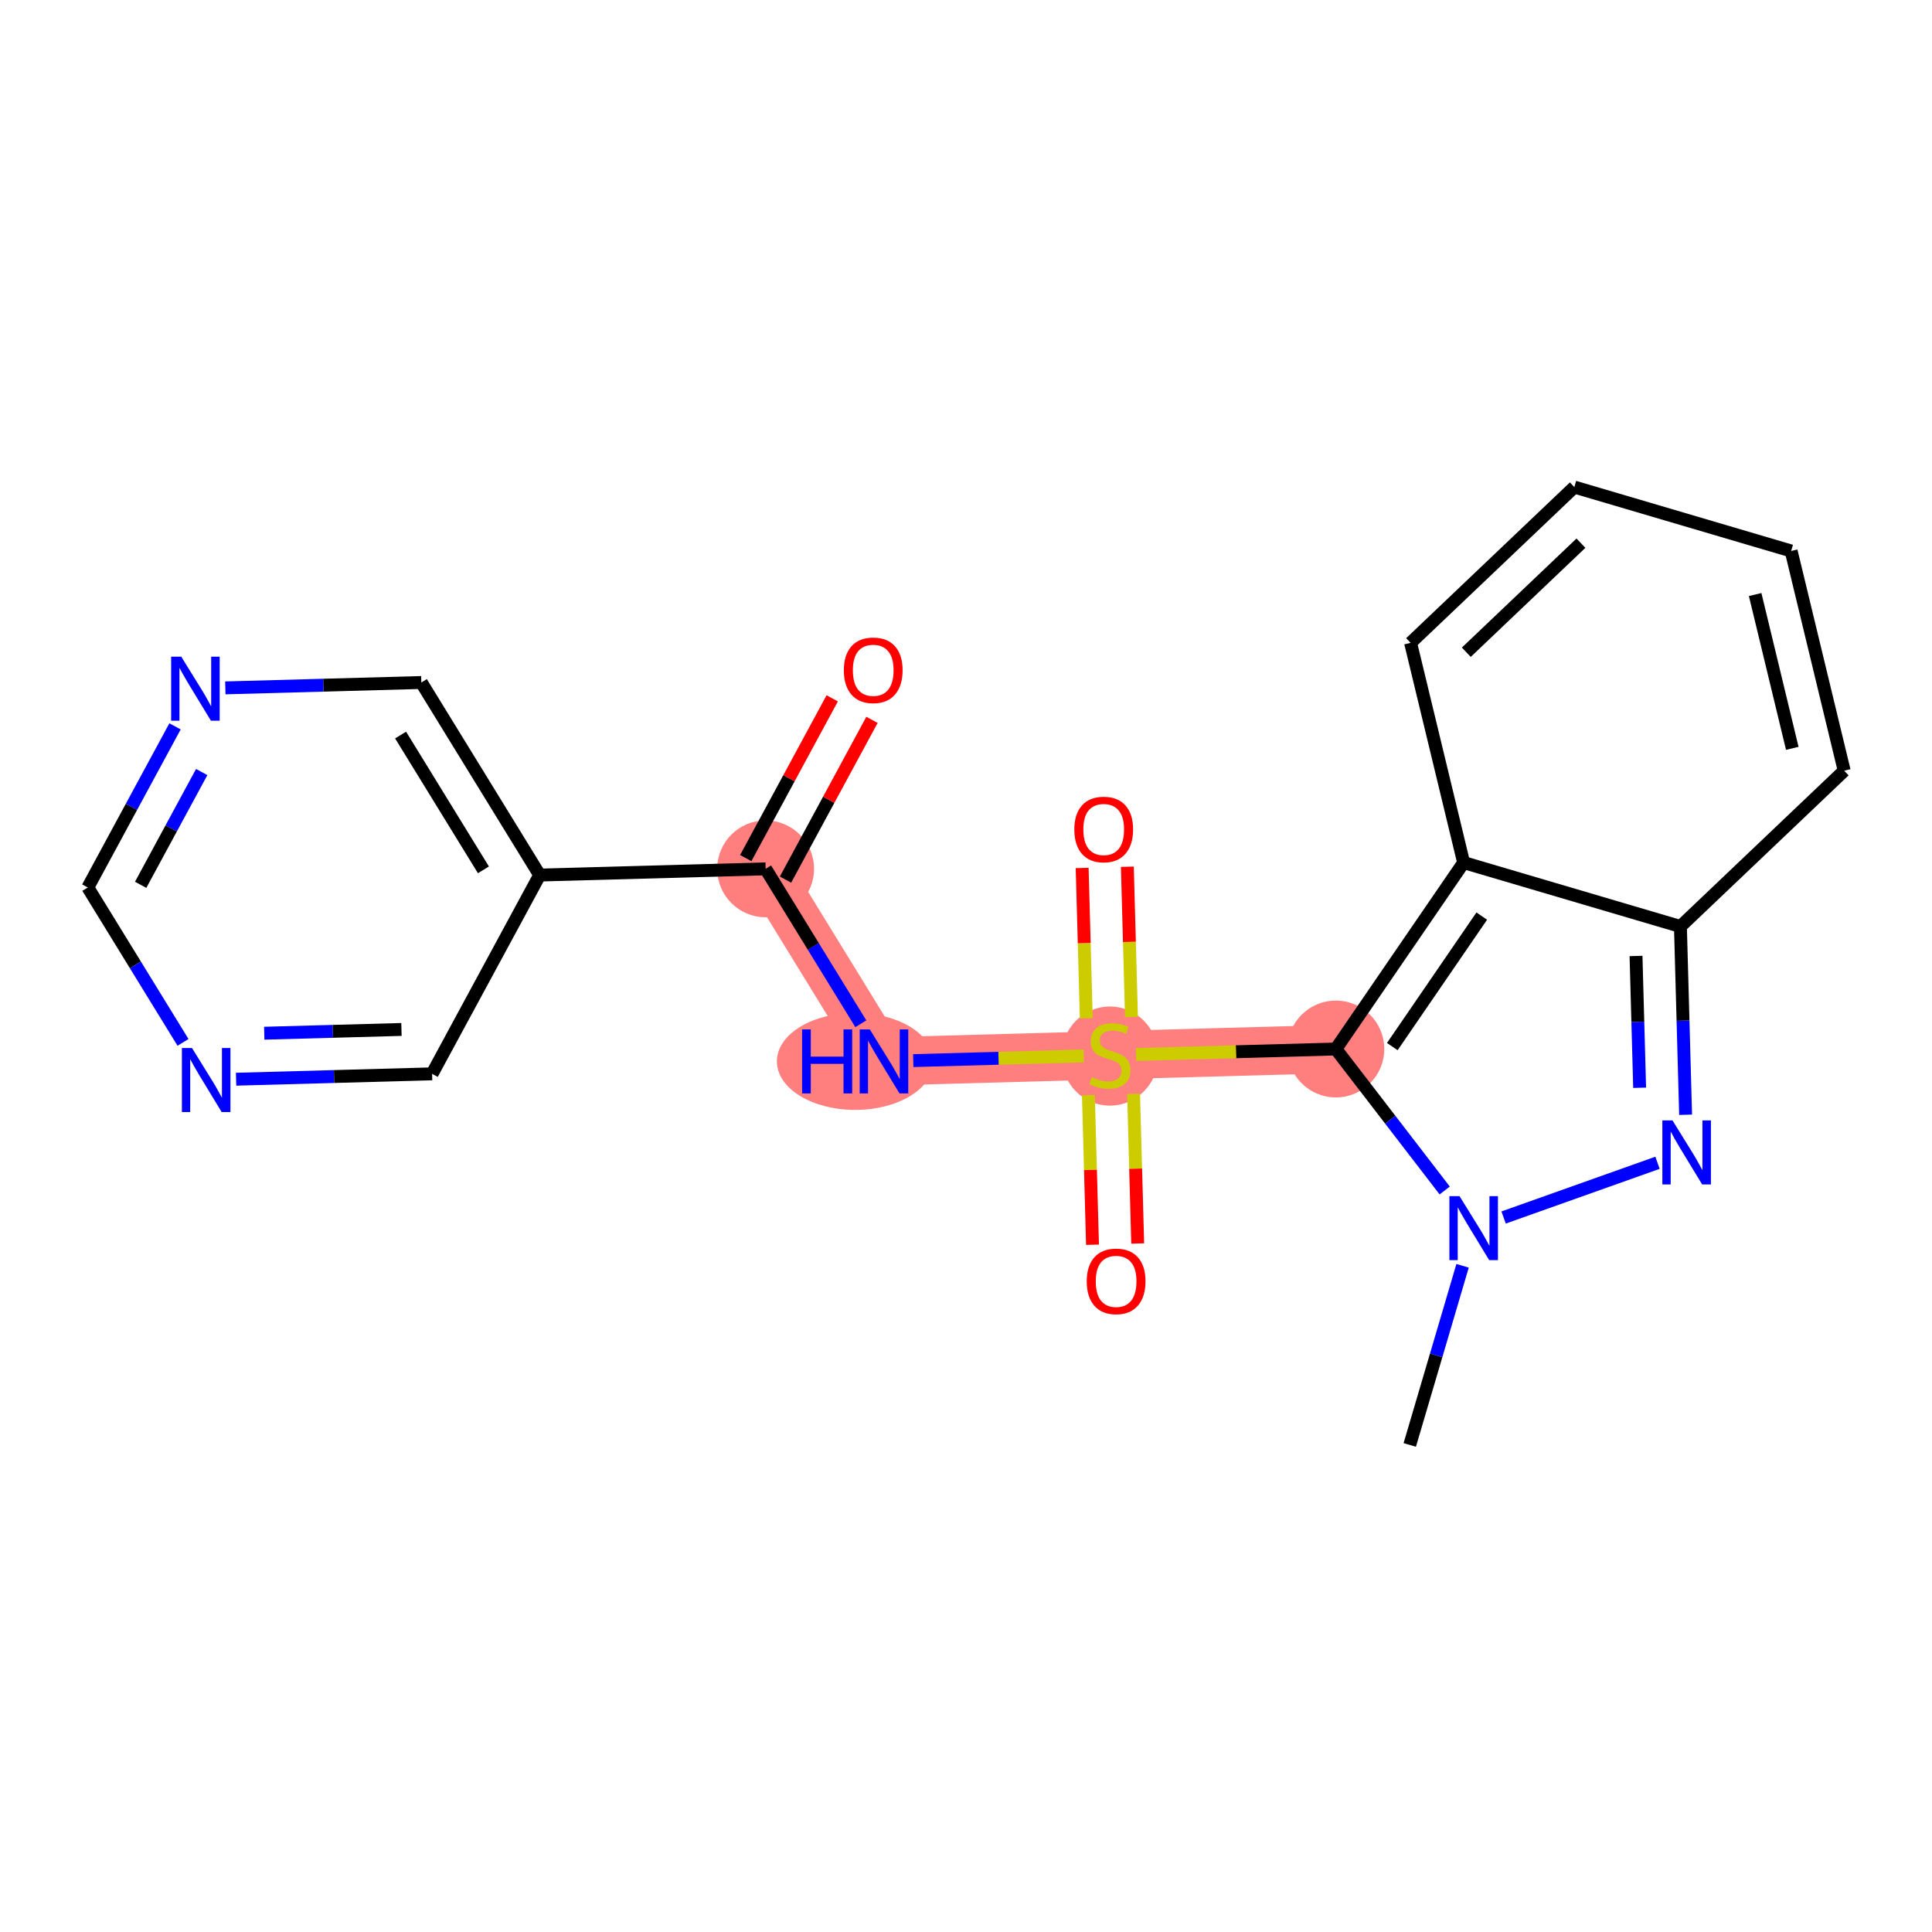<?xml version='1.0' encoding='iso-8859-1'?>
<svg version='1.1' baseProfile='full'
              xmlns='http://www.w3.org/2000/svg'
                      xmlns:rdkit='http://www.rdkit.org/xml'
                      xmlns:xlink='http://www.w3.org/1999/xlink'
                  xml:space='preserve'
width='300px' height='300px' viewBox='0 0 300 300'>
<!-- END OF HEADER -->
<rect style='opacity:1.0;fill:#FFFFFF;stroke:none' width='300' height='300' x='0' y='0'> </rect>
<rect style='opacity:1.0;fill:#FFFFFF;stroke:none' width='300' height='300' x='0' y='0'> </rect>
<path d='M 207.43,162.889 L 172.347,163.852' style='fill:none;fill-rule:evenodd;stroke:#FF7F7F;stroke-width:7.5px;stroke-linecap:butt;stroke-linejoin:miter;stroke-opacity:1' />
<path d='M 172.347,163.852 L 137.263,164.816' style='fill:none;fill-rule:evenodd;stroke:#FF7F7F;stroke-width:7.5px;stroke-linecap:butt;stroke-linejoin:miter;stroke-opacity:1' />
<path d='M 137.263,164.816 L 118.887,134.915' style='fill:none;fill-rule:evenodd;stroke:#FF7F7F;stroke-width:7.5px;stroke-linecap:butt;stroke-linejoin:miter;stroke-opacity:1' />
<ellipse cx='207.43' cy='162.889' rx='7.019' ry='7.019'  style='fill:#FF7F7F;fill-rule:evenodd;stroke:#FF7F7F;stroke-width:1.0px;stroke-linecap:butt;stroke-linejoin:miter;stroke-opacity:1' />
<ellipse cx='172.347' cy='163.986' rx='7.019' ry='7.197'  style='fill:#FF7F7F;fill-rule:evenodd;stroke:#FF7F7F;stroke-width:1.0px;stroke-linecap:butt;stroke-linejoin:miter;stroke-opacity:1' />
<ellipse cx='132.792' cy='164.816' rx='11.654' ry='7.028'  style='fill:#FF7F7F;fill-rule:evenodd;stroke:#FF7F7F;stroke-width:1.0px;stroke-linecap:butt;stroke-linejoin:miter;stroke-opacity:1' />
<ellipse cx='118.887' cy='134.915' rx='7.019' ry='7.019'  style='fill:#FF7F7F;fill-rule:evenodd;stroke:#FF7F7F;stroke-width:1.0px;stroke-linecap:butt;stroke-linejoin:miter;stroke-opacity:1' />
<path class='bond-0 atom-0 atom-1' d='M 218.907,224.369 L 223.008,210.461' style='fill:none;fill-rule:evenodd;stroke:#000000;stroke-width:2.0px;stroke-linecap:butt;stroke-linejoin:miter;stroke-opacity:1' />
<path class='bond-0 atom-0 atom-1' d='M 223.008,210.461 L 227.108,196.552' style='fill:none;fill-rule:evenodd;stroke:#0000FF;stroke-width:2.0px;stroke-linecap:butt;stroke-linejoin:miter;stroke-opacity:1' />
<path class='bond-1 atom-1 atom-2' d='M 233.479,189.053 L 257.377,180.555' style='fill:none;fill-rule:evenodd;stroke:#0000FF;stroke-width:2.0px;stroke-linecap:butt;stroke-linejoin:miter;stroke-opacity:1' />
<path class='bond-21 atom-9 atom-1' d='M 207.43,162.889 L 215.882,173.873' style='fill:none;fill-rule:evenodd;stroke:#000000;stroke-width:2.0px;stroke-linecap:butt;stroke-linejoin:miter;stroke-opacity:1' />
<path class='bond-21 atom-9 atom-1' d='M 215.882,173.873 L 224.333,184.858' style='fill:none;fill-rule:evenodd;stroke:#0000FF;stroke-width:2.0px;stroke-linecap:butt;stroke-linejoin:miter;stroke-opacity:1' />
<path class='bond-2 atom-2 atom-3' d='M 261.74,173.1 L 261.338,158.482' style='fill:none;fill-rule:evenodd;stroke:#0000FF;stroke-width:2.0px;stroke-linecap:butt;stroke-linejoin:miter;stroke-opacity:1' />
<path class='bond-2 atom-2 atom-3' d='M 261.338,158.482 L 260.936,143.864' style='fill:none;fill-rule:evenodd;stroke:#000000;stroke-width:2.0px;stroke-linecap:butt;stroke-linejoin:miter;stroke-opacity:1' />
<path class='bond-2 atom-2 atom-3' d='M 254.603,168.907 L 254.321,158.674' style='fill:none;fill-rule:evenodd;stroke:#0000FF;stroke-width:2.0px;stroke-linecap:butt;stroke-linejoin:miter;stroke-opacity:1' />
<path class='bond-2 atom-2 atom-3' d='M 254.321,158.674 L 254.04,148.442' style='fill:none;fill-rule:evenodd;stroke:#000000;stroke-width:2.0px;stroke-linecap:butt;stroke-linejoin:miter;stroke-opacity:1' />
<path class='bond-3 atom-3 atom-4' d='M 260.936,143.864 L 286.364,119.672' style='fill:none;fill-rule:evenodd;stroke:#000000;stroke-width:2.0px;stroke-linecap:butt;stroke-linejoin:miter;stroke-opacity:1' />
<path class='bond-23 atom-8 atom-3' d='M 227.272,133.939 L 260.936,143.864' style='fill:none;fill-rule:evenodd;stroke:#000000;stroke-width:2.0px;stroke-linecap:butt;stroke-linejoin:miter;stroke-opacity:1' />
<path class='bond-4 atom-4 atom-5' d='M 286.364,119.672 L 278.127,85.555' style='fill:none;fill-rule:evenodd;stroke:#000000;stroke-width:2.0px;stroke-linecap:butt;stroke-linejoin:miter;stroke-opacity:1' />
<path class='bond-4 atom-4 atom-5' d='M 278.305,116.202 L 272.539,92.32' style='fill:none;fill-rule:evenodd;stroke:#000000;stroke-width:2.0px;stroke-linecap:butt;stroke-linejoin:miter;stroke-opacity:1' />
<path class='bond-5 atom-5 atom-6' d='M 278.127,85.555 L 244.462,75.631' style='fill:none;fill-rule:evenodd;stroke:#000000;stroke-width:2.0px;stroke-linecap:butt;stroke-linejoin:miter;stroke-opacity:1' />
<path class='bond-6 atom-6 atom-7' d='M 244.462,75.631 L 219.035,99.822' style='fill:none;fill-rule:evenodd;stroke:#000000;stroke-width:2.0px;stroke-linecap:butt;stroke-linejoin:miter;stroke-opacity:1' />
<path class='bond-6 atom-6 atom-7' d='M 245.487,84.345 L 227.688,101.279' style='fill:none;fill-rule:evenodd;stroke:#000000;stroke-width:2.0px;stroke-linecap:butt;stroke-linejoin:miter;stroke-opacity:1' />
<path class='bond-7 atom-7 atom-8' d='M 219.035,99.822 L 227.272,133.939' style='fill:none;fill-rule:evenodd;stroke:#000000;stroke-width:2.0px;stroke-linecap:butt;stroke-linejoin:miter;stroke-opacity:1' />
<path class='bond-8 atom-8 atom-9' d='M 227.272,133.939 L 207.43,162.889' style='fill:none;fill-rule:evenodd;stroke:#000000;stroke-width:2.0px;stroke-linecap:butt;stroke-linejoin:miter;stroke-opacity:1' />
<path class='bond-8 atom-8 atom-9' d='M 230.086,142.25 L 216.197,162.514' style='fill:none;fill-rule:evenodd;stroke:#000000;stroke-width:2.0px;stroke-linecap:butt;stroke-linejoin:miter;stroke-opacity:1' />
<path class='bond-9 atom-9 atom-10' d='M 207.43,162.889 L 191.921,163.315' style='fill:none;fill-rule:evenodd;stroke:#000000;stroke-width:2.0px;stroke-linecap:butt;stroke-linejoin:miter;stroke-opacity:1' />
<path class='bond-9 atom-9 atom-10' d='M 191.921,163.315 L 176.411,163.741' style='fill:none;fill-rule:evenodd;stroke:#CCCC00;stroke-width:2.0px;stroke-linecap:butt;stroke-linejoin:miter;stroke-opacity:1' />
<path class='bond-10 atom-10 atom-11' d='M 169.006,170.049 L 169.325,181.665' style='fill:none;fill-rule:evenodd;stroke:#CCCC00;stroke-width:2.0px;stroke-linecap:butt;stroke-linejoin:miter;stroke-opacity:1' />
<path class='bond-10 atom-10 atom-11' d='M 169.325,181.665 L 169.644,193.282' style='fill:none;fill-rule:evenodd;stroke:#FF0000;stroke-width:2.0px;stroke-linecap:butt;stroke-linejoin:miter;stroke-opacity:1' />
<path class='bond-10 atom-10 atom-11' d='M 176.023,169.856 L 176.342,181.472' style='fill:none;fill-rule:evenodd;stroke:#CCCC00;stroke-width:2.0px;stroke-linecap:butt;stroke-linejoin:miter;stroke-opacity:1' />
<path class='bond-10 atom-10 atom-11' d='M 176.342,181.472 L 176.661,193.089' style='fill:none;fill-rule:evenodd;stroke:#FF0000;stroke-width:2.0px;stroke-linecap:butt;stroke-linejoin:miter;stroke-opacity:1' />
<path class='bond-11 atom-10 atom-12' d='M 175.695,157.923 L 175.374,146.254' style='fill:none;fill-rule:evenodd;stroke:#CCCC00;stroke-width:2.0px;stroke-linecap:butt;stroke-linejoin:miter;stroke-opacity:1' />
<path class='bond-11 atom-10 atom-12' d='M 175.374,146.254 L 175.054,134.584' style='fill:none;fill-rule:evenodd;stroke:#FF0000;stroke-width:2.0px;stroke-linecap:butt;stroke-linejoin:miter;stroke-opacity:1' />
<path class='bond-11 atom-10 atom-12' d='M 168.678,158.116 L 168.358,146.446' style='fill:none;fill-rule:evenodd;stroke:#CCCC00;stroke-width:2.0px;stroke-linecap:butt;stroke-linejoin:miter;stroke-opacity:1' />
<path class='bond-11 atom-10 atom-12' d='M 168.358,146.446 L 168.037,134.777' style='fill:none;fill-rule:evenodd;stroke:#FF0000;stroke-width:2.0px;stroke-linecap:butt;stroke-linejoin:miter;stroke-opacity:1' />
<path class='bond-12 atom-10 atom-13' d='M 168.283,163.964 L 155.046,164.328' style='fill:none;fill-rule:evenodd;stroke:#CCCC00;stroke-width:2.0px;stroke-linecap:butt;stroke-linejoin:miter;stroke-opacity:1' />
<path class='bond-12 atom-10 atom-13' d='M 155.046,164.328 L 141.809,164.691' style='fill:none;fill-rule:evenodd;stroke:#0000FF;stroke-width:2.0px;stroke-linecap:butt;stroke-linejoin:miter;stroke-opacity:1' />
<path class='bond-13 atom-13 atom-14' d='M 133.67,158.969 L 126.278,146.942' style='fill:none;fill-rule:evenodd;stroke:#0000FF;stroke-width:2.0px;stroke-linecap:butt;stroke-linejoin:miter;stroke-opacity:1' />
<path class='bond-13 atom-13 atom-14' d='M 126.278,146.942 L 118.887,134.915' style='fill:none;fill-rule:evenodd;stroke:#000000;stroke-width:2.0px;stroke-linecap:butt;stroke-linejoin:miter;stroke-opacity:1' />
<path class='bond-14 atom-14 atom-15' d='M 121.973,136.586 L 128.687,124.182' style='fill:none;fill-rule:evenodd;stroke:#000000;stroke-width:2.0px;stroke-linecap:butt;stroke-linejoin:miter;stroke-opacity:1' />
<path class='bond-14 atom-14 atom-15' d='M 128.687,124.182 L 135.401,111.778' style='fill:none;fill-rule:evenodd;stroke:#FF0000;stroke-width:2.0px;stroke-linecap:butt;stroke-linejoin:miter;stroke-opacity:1' />
<path class='bond-14 atom-14 atom-15' d='M 115.8,133.244 L 122.514,120.841' style='fill:none;fill-rule:evenodd;stroke:#000000;stroke-width:2.0px;stroke-linecap:butt;stroke-linejoin:miter;stroke-opacity:1' />
<path class='bond-14 atom-14 atom-15' d='M 122.514,120.841 L 129.228,108.437' style='fill:none;fill-rule:evenodd;stroke:#FF0000;stroke-width:2.0px;stroke-linecap:butt;stroke-linejoin:miter;stroke-opacity:1' />
<path class='bond-15 atom-14 atom-16' d='M 118.887,134.915 L 83.803,135.879' style='fill:none;fill-rule:evenodd;stroke:#000000;stroke-width:2.0px;stroke-linecap:butt;stroke-linejoin:miter;stroke-opacity:1' />
<path class='bond-16 atom-16 atom-17' d='M 83.803,135.879 L 65.427,105.978' style='fill:none;fill-rule:evenodd;stroke:#000000;stroke-width:2.0px;stroke-linecap:butt;stroke-linejoin:miter;stroke-opacity:1' />
<path class='bond-16 atom-16 atom-17' d='M 75.067,135.069 L 62.203,114.138' style='fill:none;fill-rule:evenodd;stroke:#000000;stroke-width:2.0px;stroke-linecap:butt;stroke-linejoin:miter;stroke-opacity:1' />
<path class='bond-22 atom-21 atom-16' d='M 67.096,166.744 L 83.803,135.879' style='fill:none;fill-rule:evenodd;stroke:#000000;stroke-width:2.0px;stroke-linecap:butt;stroke-linejoin:miter;stroke-opacity:1' />
<path class='bond-17 atom-17 atom-18' d='M 65.427,105.978 L 50.209,106.396' style='fill:none;fill-rule:evenodd;stroke:#000000;stroke-width:2.0px;stroke-linecap:butt;stroke-linejoin:miter;stroke-opacity:1' />
<path class='bond-17 atom-17 atom-18' d='M 50.209,106.396 L 34.99,106.814' style='fill:none;fill-rule:evenodd;stroke:#0000FF;stroke-width:2.0px;stroke-linecap:butt;stroke-linejoin:miter;stroke-opacity:1' />
<path class='bond-18 atom-18 atom-19' d='M 27.178,112.789 L 20.407,125.298' style='fill:none;fill-rule:evenodd;stroke:#0000FF;stroke-width:2.0px;stroke-linecap:butt;stroke-linejoin:miter;stroke-opacity:1' />
<path class='bond-18 atom-18 atom-19' d='M 20.407,125.298 L 13.636,137.807' style='fill:none;fill-rule:evenodd;stroke:#000000;stroke-width:2.0px;stroke-linecap:butt;stroke-linejoin:miter;stroke-opacity:1' />
<path class='bond-18 atom-18 atom-19' d='M 31.32,119.883 L 26.58,128.639' style='fill:none;fill-rule:evenodd;stroke:#0000FF;stroke-width:2.0px;stroke-linecap:butt;stroke-linejoin:miter;stroke-opacity:1' />
<path class='bond-18 atom-18 atom-19' d='M 26.58,128.639 L 21.841,137.395' style='fill:none;fill-rule:evenodd;stroke:#000000;stroke-width:2.0px;stroke-linecap:butt;stroke-linejoin:miter;stroke-opacity:1' />
<path class='bond-19 atom-19 atom-20' d='M 13.636,137.807 L 21.028,149.834' style='fill:none;fill-rule:evenodd;stroke:#000000;stroke-width:2.0px;stroke-linecap:butt;stroke-linejoin:miter;stroke-opacity:1' />
<path class='bond-19 atom-19 atom-20' d='M 21.028,149.834 L 28.419,161.861' style='fill:none;fill-rule:evenodd;stroke:#0000FF;stroke-width:2.0px;stroke-linecap:butt;stroke-linejoin:miter;stroke-opacity:1' />
<path class='bond-20 atom-20 atom-21' d='M 36.66,167.58 L 51.878,167.162' style='fill:none;fill-rule:evenodd;stroke:#0000FF;stroke-width:2.0px;stroke-linecap:butt;stroke-linejoin:miter;stroke-opacity:1' />
<path class='bond-20 atom-20 atom-21' d='M 51.878,167.162 L 67.096,166.744' style='fill:none;fill-rule:evenodd;stroke:#000000;stroke-width:2.0px;stroke-linecap:butt;stroke-linejoin:miter;stroke-opacity:1' />
<path class='bond-20 atom-20 atom-21' d='M 41.032,160.438 L 51.685,160.145' style='fill:none;fill-rule:evenodd;stroke:#0000FF;stroke-width:2.0px;stroke-linecap:butt;stroke-linejoin:miter;stroke-opacity:1' />
<path class='bond-20 atom-20 atom-21' d='M 51.685,160.145 L 62.338,159.853' style='fill:none;fill-rule:evenodd;stroke:#000000;stroke-width:2.0px;stroke-linecap:butt;stroke-linejoin:miter;stroke-opacity:1' />
<path  class='atom-1' d='M 226.635 185.735
L 229.892 191
Q 230.215 191.519, 230.734 192.46
Q 231.253 193.401, 231.282 193.457
L 231.282 185.735
L 232.601 185.735
L 232.601 195.675
L 231.239 195.675
L 227.744 189.919
Q 227.337 189.245, 226.901 188.473
Q 226.48 187.701, 226.354 187.462
L 226.354 195.675
L 225.062 195.675
L 225.062 185.735
L 226.635 185.735
' fill='#0000FF'/>
<path  class='atom-2' d='M 259.703 173.977
L 262.96 179.242
Q 263.283 179.761, 263.803 180.702
Q 264.322 181.642, 264.35 181.699
L 264.35 173.977
L 265.67 173.977
L 265.67 183.917
L 264.308 183.917
L 260.812 178.161
Q 260.405 177.487, 259.97 176.715
Q 259.549 175.943, 259.423 175.704
L 259.423 183.917
L 258.131 183.917
L 258.131 173.977
L 259.703 173.977
' fill='#0000FF'/>
<path  class='atom-10' d='M 169.539 167.264
Q 169.651 167.306, 170.115 167.502
Q 170.578 167.699, 171.083 167.825
Q 171.603 167.938, 172.108 167.938
Q 173.049 167.938, 173.596 167.488
Q 174.144 167.025, 174.144 166.225
Q 174.144 165.677, 173.863 165.341
Q 173.596 165.004, 173.175 164.821
Q 172.754 164.639, 172.052 164.428
Q 171.168 164.161, 170.634 163.909
Q 170.115 163.656, 169.736 163.122
Q 169.371 162.589, 169.371 161.69
Q 169.371 160.441, 170.213 159.669
Q 171.069 158.897, 172.754 158.897
Q 173.905 158.897, 175.211 159.444
L 174.888 160.525
Q 173.695 160.034, 172.796 160.034
Q 171.827 160.034, 171.294 160.441
Q 170.761 160.834, 170.775 161.522
Q 170.775 162.055, 171.041 162.378
Q 171.322 162.701, 171.715 162.884
Q 172.122 163.066, 172.796 163.277
Q 173.695 163.558, 174.228 163.838
Q 174.762 164.119, 175.141 164.695
Q 175.534 165.256, 175.534 166.225
Q 175.534 167.601, 174.607 168.345
Q 173.695 169.075, 172.164 169.075
Q 171.28 169.075, 170.606 168.878
Q 169.946 168.696, 169.16 168.373
L 169.539 167.264
' fill='#CCCC00'/>
<path  class='atom-11' d='M 168.748 198.964
Q 168.748 196.577, 169.927 195.244
Q 171.107 193.91, 173.311 193.91
Q 175.515 193.91, 176.694 195.244
Q 177.873 196.577, 177.873 198.964
Q 177.873 201.379, 176.68 202.754
Q 175.487 204.116, 173.311 204.116
Q 171.121 204.116, 169.927 202.754
Q 168.748 201.393, 168.748 198.964
M 173.311 202.993
Q 174.827 202.993, 175.641 201.982
Q 176.47 200.957, 176.47 198.964
Q 176.47 197.013, 175.641 196.03
Q 174.827 195.033, 173.311 195.033
Q 171.795 195.033, 170.966 196.016
Q 170.152 196.999, 170.152 198.964
Q 170.152 200.972, 170.966 201.982
Q 171.795 202.993, 173.311 202.993
' fill='#FF0000'/>
<path  class='atom-12' d='M 166.82 128.797
Q 166.82 126.41, 168 125.077
Q 169.179 123.743, 171.383 123.743
Q 173.587 123.743, 174.766 125.077
Q 175.946 126.41, 175.946 128.797
Q 175.946 131.212, 174.752 132.587
Q 173.559 133.949, 171.383 133.949
Q 169.193 133.949, 168 132.587
Q 166.82 131.226, 166.82 128.797
M 171.383 132.826
Q 172.899 132.826, 173.713 131.815
Q 174.542 130.79, 174.542 128.797
Q 174.542 126.846, 173.713 125.863
Q 172.899 124.866, 171.383 124.866
Q 169.867 124.866, 169.039 125.849
Q 168.224 126.832, 168.224 128.797
Q 168.224 130.805, 169.039 131.815
Q 169.867 132.826, 171.383 132.826
' fill='#FF0000'/>
<path  class='atom-13' d='M 124.551 159.847
L 125.899 159.847
L 125.899 164.072
L 130.981 164.072
L 130.981 159.847
L 132.329 159.847
L 132.329 169.786
L 130.981 169.786
L 130.981 165.195
L 125.899 165.195
L 125.899 169.786
L 124.551 169.786
L 124.551 159.847
' fill='#0000FF'/>
<path  class='atom-13' d='M 135.066 159.847
L 138.323 165.111
Q 138.646 165.631, 139.166 166.571
Q 139.685 167.512, 139.713 167.568
L 139.713 159.847
L 141.033 159.847
L 141.033 169.786
L 139.671 169.786
L 136.175 164.03
Q 135.768 163.356, 135.333 162.584
Q 134.912 161.812, 134.786 161.573
L 134.786 169.786
L 133.494 169.786
L 133.494 159.847
L 135.066 159.847
' fill='#0000FF'/>
<path  class='atom-15' d='M 131.031 104.078
Q 131.031 101.691, 132.211 100.358
Q 133.39 99.024, 135.594 99.024
Q 137.798 99.024, 138.977 100.358
Q 140.156 101.691, 140.156 104.078
Q 140.156 106.493, 138.963 107.868
Q 137.77 109.23, 135.594 109.23
Q 133.404 109.23, 132.211 107.868
Q 131.031 106.507, 131.031 104.078
M 135.594 108.107
Q 137.11 108.107, 137.924 107.096
Q 138.753 106.071, 138.753 104.078
Q 138.753 102.127, 137.924 101.144
Q 137.11 100.147, 135.594 100.147
Q 134.078 100.147, 133.249 101.13
Q 132.435 102.113, 132.435 104.078
Q 132.435 106.085, 133.249 107.096
Q 134.078 108.107, 135.594 108.107
' fill='#FF0000'/>
<path  class='atom-18' d='M 28.146 101.972
L 31.403 107.236
Q 31.726 107.756, 32.246 108.696
Q 32.765 109.637, 32.793 109.693
L 32.793 101.972
L 34.113 101.972
L 34.113 111.911
L 32.751 111.911
L 29.255 106.155
Q 28.848 105.481, 28.413 104.709
Q 27.992 103.937, 27.866 103.699
L 27.866 111.911
L 26.574 111.911
L 26.574 101.972
L 28.146 101.972
' fill='#0000FF'/>
<path  class='atom-20' d='M 29.816 162.738
L 33.073 168.003
Q 33.396 168.522, 33.915 169.463
Q 34.434 170.403, 34.463 170.46
L 34.463 162.738
L 35.782 162.738
L 35.782 172.678
L 34.42 172.678
L 30.925 166.922
Q 30.518 166.248, 30.082 165.476
Q 29.661 164.704, 29.535 164.465
L 29.535 172.678
L 28.244 172.678
L 28.244 162.738
L 29.816 162.738
' fill='#0000FF'/>
</svg>
